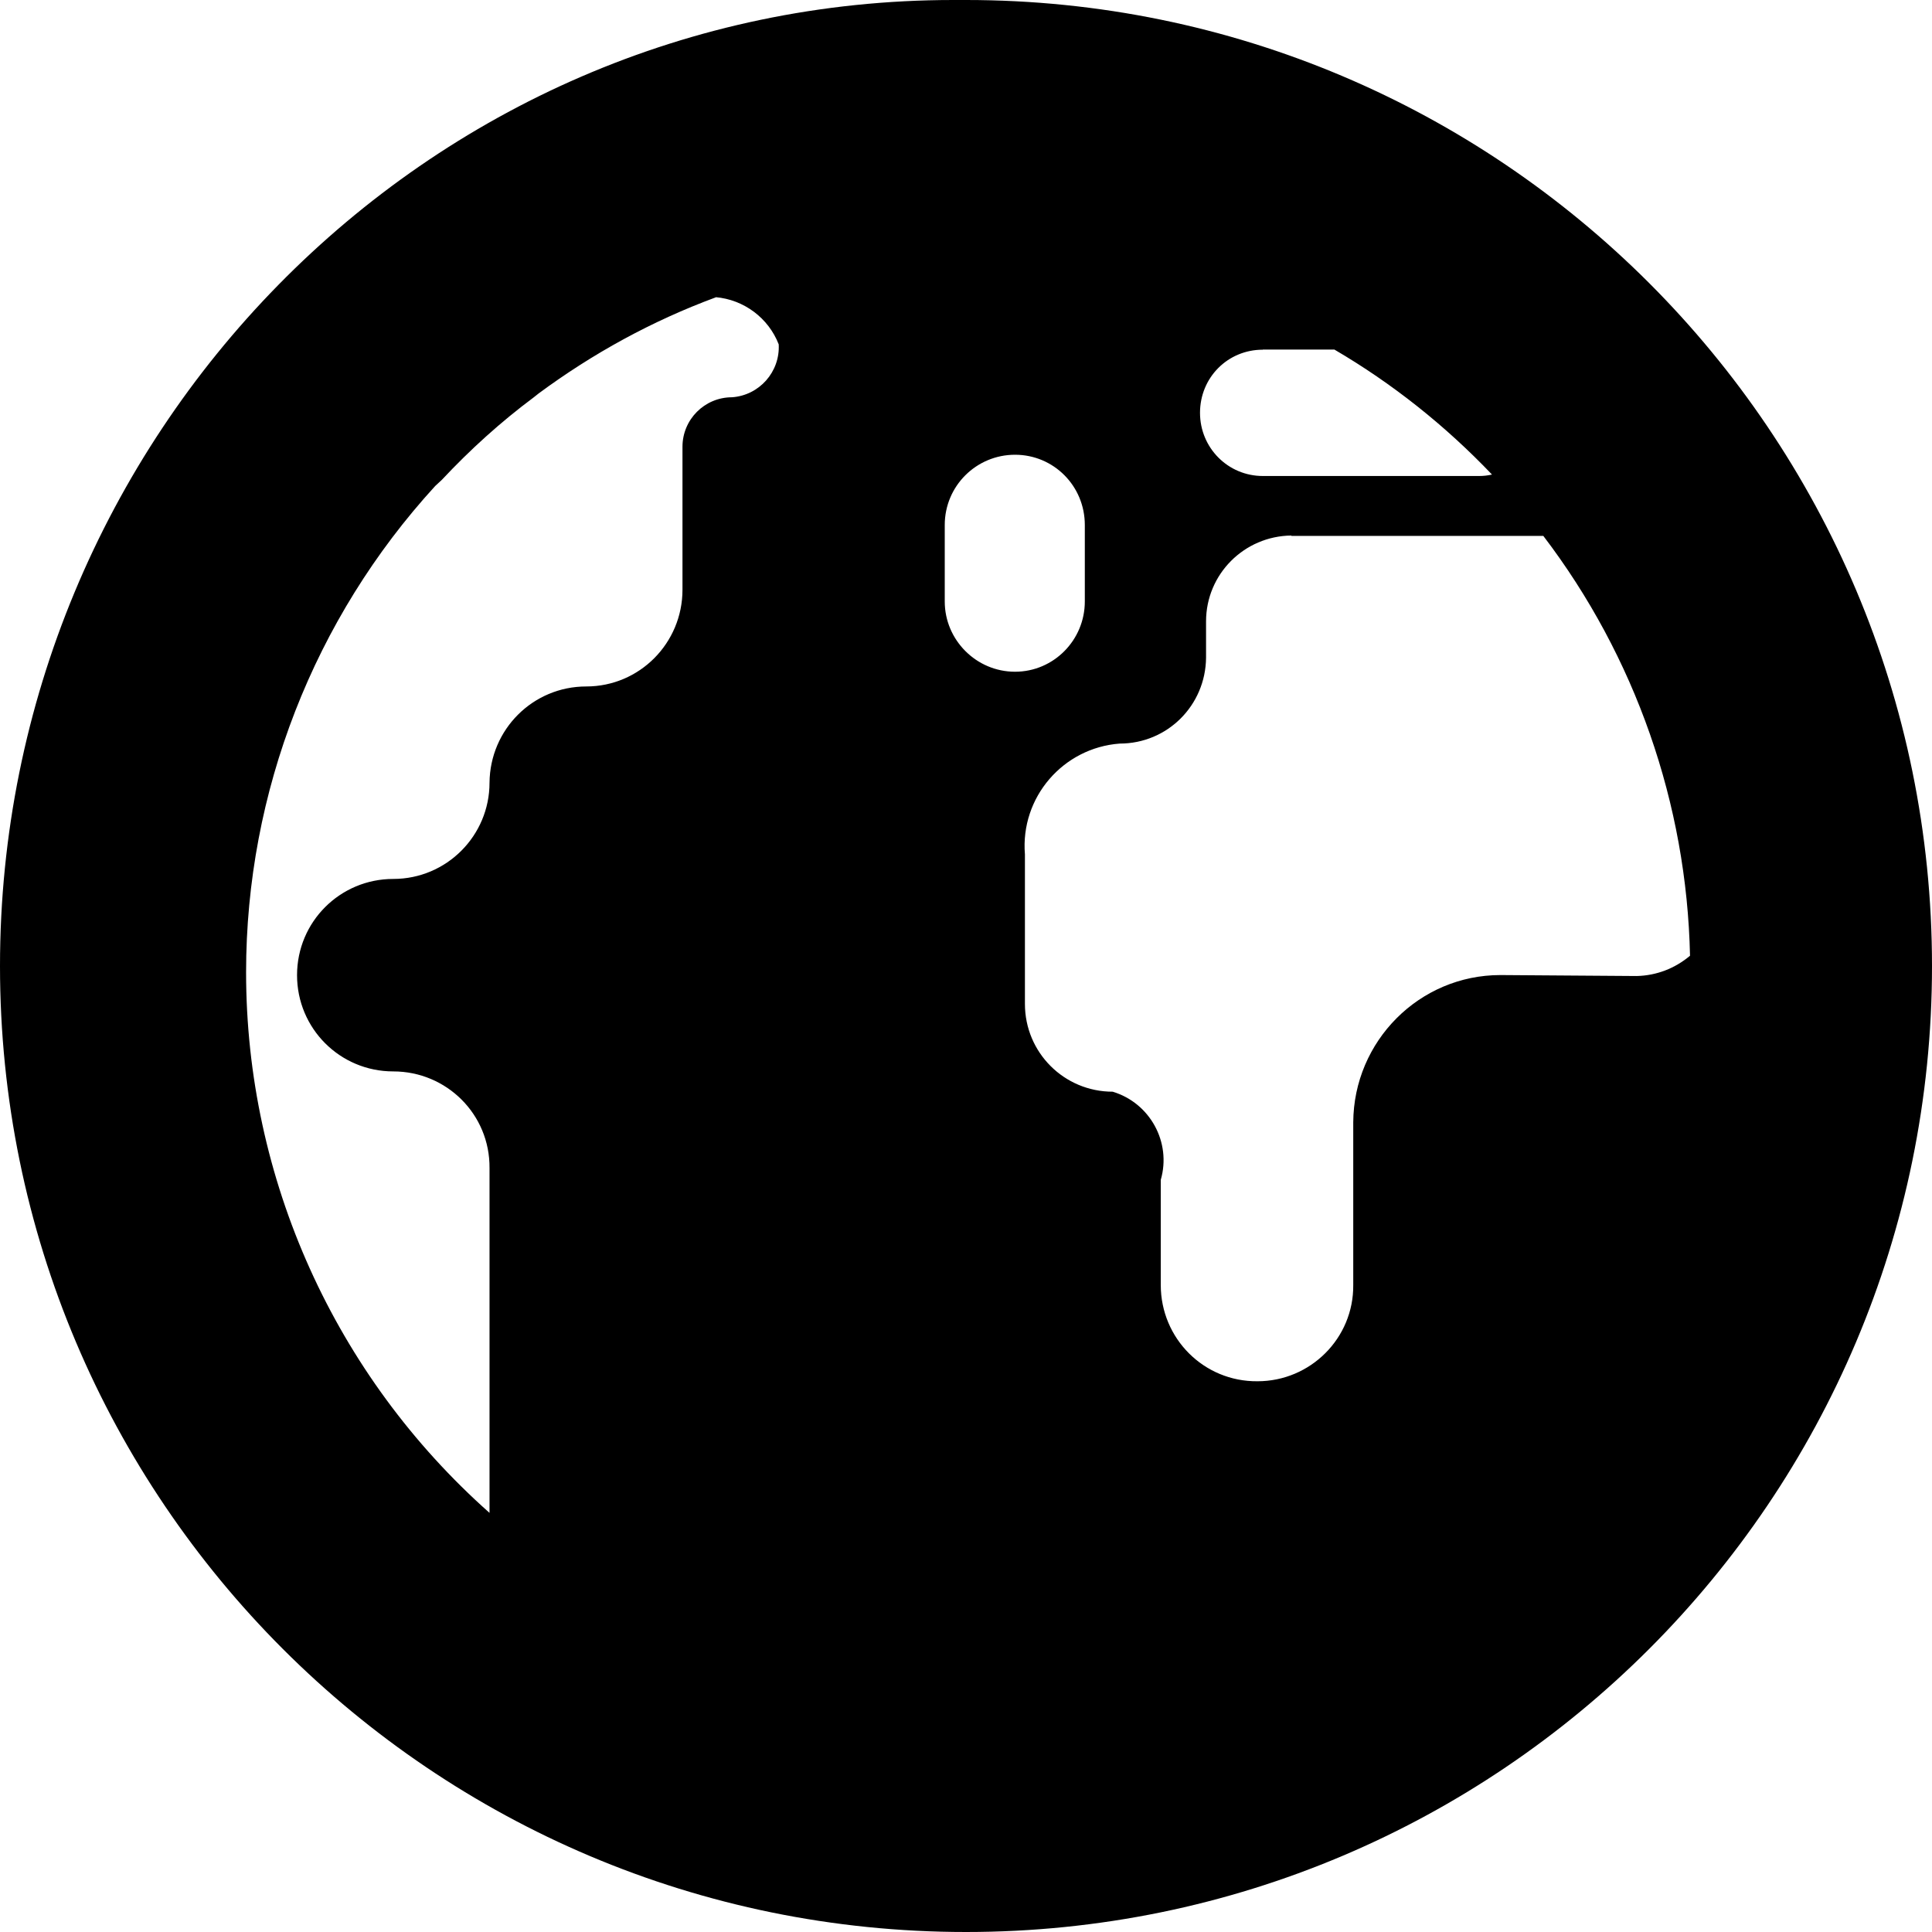 <?xml version="1.0" encoding="UTF-8"?>
<svg xmlns="http://www.w3.org/2000/svg" height="16px" viewBox="0 0 16 16" width="16px"><path d="m 7.895 0 c -4.379 0 -7.895 3.625 -7.895 8 c 0 4.418 3.582 8 8 8 s 8 -3.582 8 -8 s -3.582 -8 -8 -8 c -0.035 0 -0.07 0 -0.105 0 z m -1.969 2.461 c 0.234 0.02 0.438 0.172 0.523 0.391 c 0.012 0.227 -0.16 0.422 -0.387 0.438 c -0.227 0 -0.41 0.184 -0.41 0.41 v 1.184 c 0 0.441 -0.355 0.801 -0.797 0.801 c -0.441 0 -0.797 0.355 -0.801 0.797 c 0 0.438 -0.355 0.797 -0.797 0.797 c -0.441 0 -0.797 0.355 -0.797 0.797 c 0 0.441 0.355 0.797 0.797 0.797 c 0.441 0 0.801 0.355 0.797 0.801 v 2.855 c -1.281 -1.137 -2.016 -2.766 -2.016 -4.477 c 0 -1.492 0.562 -2.93 1.566 -4.027 l 0.055 -0.051 c 0.234 -0.25 0.488 -0.48 0.762 -0.684 l 0.039 -0.031 c 0.449 -0.332 0.941 -0.602 1.469 -0.797 z m 4.531 0.434 h 0.594 c 0.48 0.281 0.918 0.629 1.305 1.035 c -0.035 0.008 -0.07 0.012 -0.105 0.012 h -1.793 c -0.289 0 -0.52 -0.234 -0.52 -0.523 c 0 -0.293 0.23 -0.523 0.52 -0.523 z m -2.051 0.871 c 0.32 0 0.578 0.258 0.578 0.582 v 0.633 c 0 0.32 -0.258 0.582 -0.578 0.582 s -0.582 -0.262 -0.582 -0.582 v -0.633 c 0 -0.324 0.262 -0.582 0.582 -0.582 z m 2.289 0.672 h 2.086 c 0.762 1 1.188 2.219 1.215 3.477 c -0.125 0.105 -0.277 0.164 -0.441 0.168 l -1.129 -0.008 c -0.672 0 -1.215 0.547 -1.219 1.219 v 1.348 c 0.004 0.441 -0.355 0.797 -0.793 0.797 c -0.445 0.004 -0.801 -0.355 -0.801 -0.797 v -0.871 c 0.09 -0.312 -0.09 -0.637 -0.398 -0.73 c -0.402 0 -0.727 -0.324 -0.727 -0.727 v -1.238 c -0.039 -0.473 0.316 -0.883 0.785 -0.918 c 0.395 0 0.711 -0.316 0.715 -0.711 v -0.301 c 0 -0.391 0.316 -0.707 0.707 -0.711 z m 0 0" fill="#000000"/></svg>
